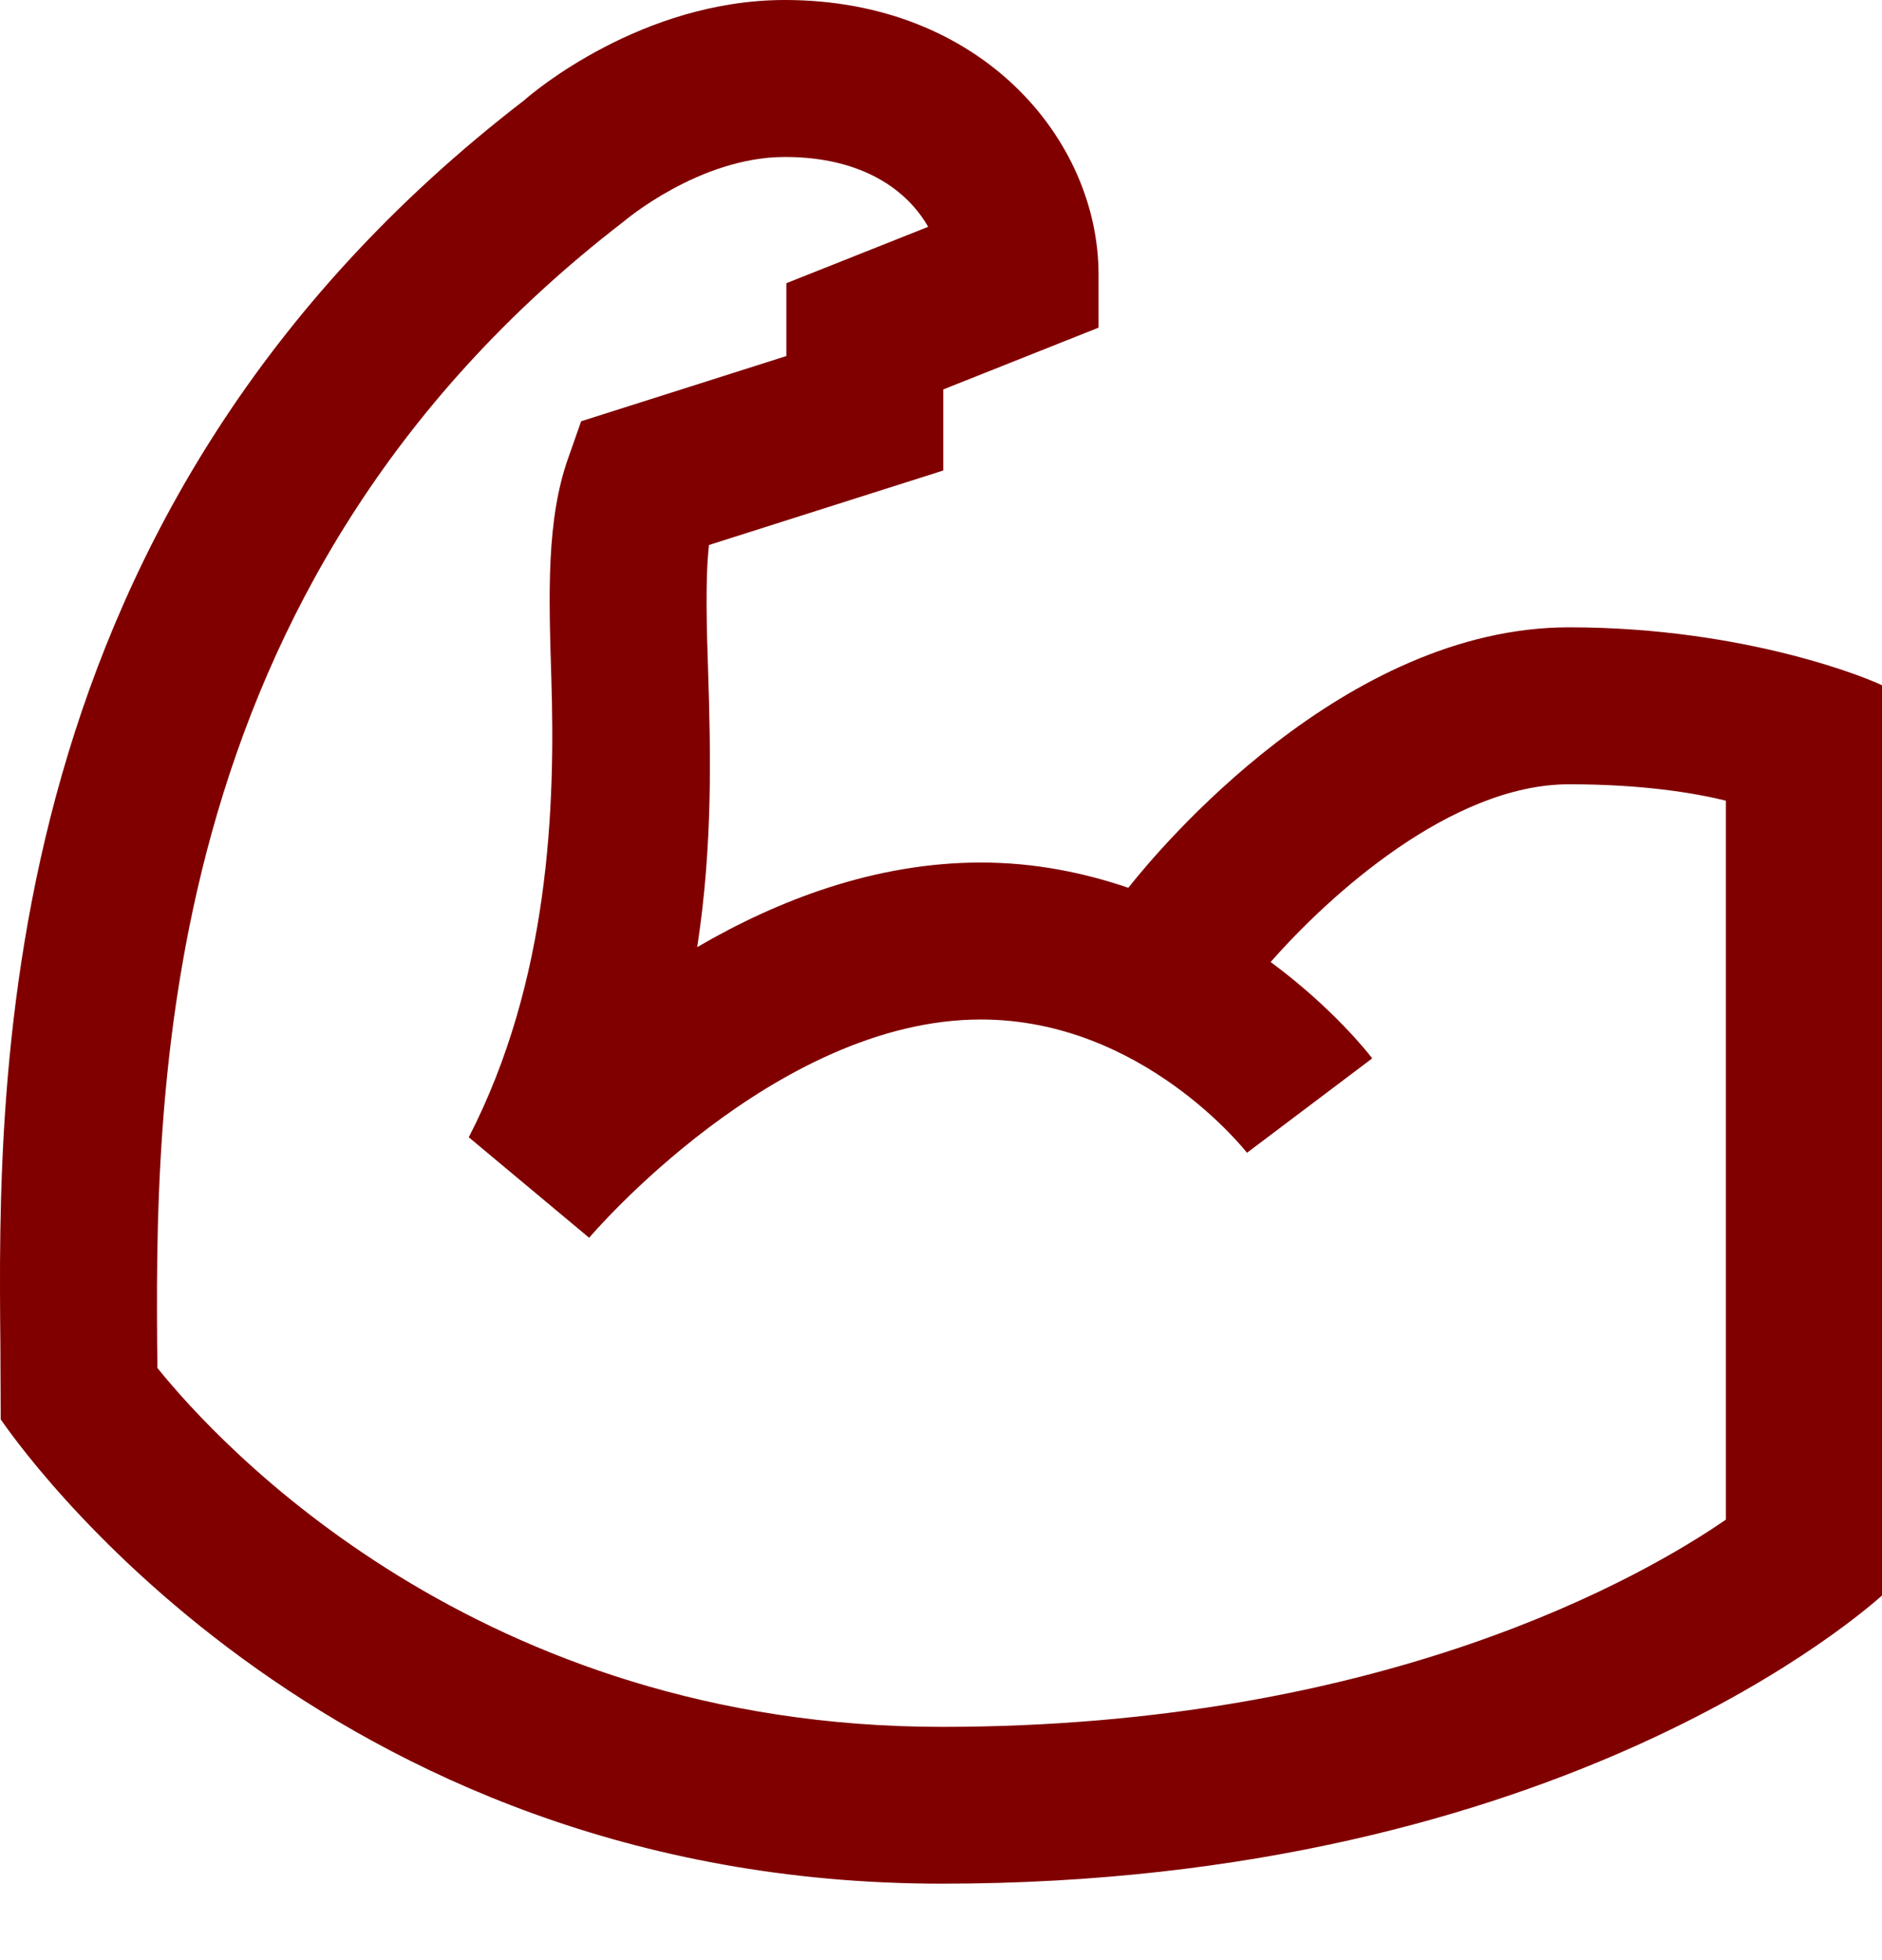 <svg width="24" height="25" viewBox="0 0 24 25" fill="none" xmlns="http://www.w3.org/2000/svg">
<path d="M20.009 8.001C17.143 8.001 14.789 10.816 14.389 11.323C13.827 11.133 13.205 11.001 12.509 11.001C11.164 11.001 9.923 11.478 8.891 12.08C9.091 10.783 9.062 9.582 9.031 8.591C9.011 7.981 8.993 7.394 9.041 6.951L12.029 6.001V4.967L14.009 4.179V3.5C14.009 1.779 12.513 0 10.009 0C8.184 0 6.786 1.187 6.686 1.278C-0.096 6.497 -0.028 13.702 0.005 17.165L0.009 18.103C0.171 18.334 4.06 24.025 12.009 24.025C19.958 24.025 23.848 20.481 24.009 20.342V8.745C23.894 8.681 22.297 8.001 20.009 8.001ZM22.009 19.382C20.977 20.093 17.654 22.025 12.009 22.025C6.095 22.025 2.79 18.42 2.007 17.447C1.975 14.067 1.912 7.475 7.953 2.826C7.962 2.818 8.92 2.002 10.009 2.002C11.007 2.002 11.576 2.434 11.836 2.893L10.028 3.612V4.541L7.411 5.373L7.246 5.842C6.967 6.63 6.997 7.57 7.031 8.657C7.082 10.282 7.009 12.503 5.978 14.505L7.513 15.787C7.536 15.76 9.882 13.003 12.508 13.003C14.573 13.003 15.889 14.686 15.902 14.703L17.499 13.499C17.462 13.449 17.006 12.862 16.204 12.27C16.947 11.423 18.507 10.003 20.009 10.003C20.944 10.003 21.601 10.112 22.009 10.212V19.384V19.382Z" fill="#800000"/>
</svg>
